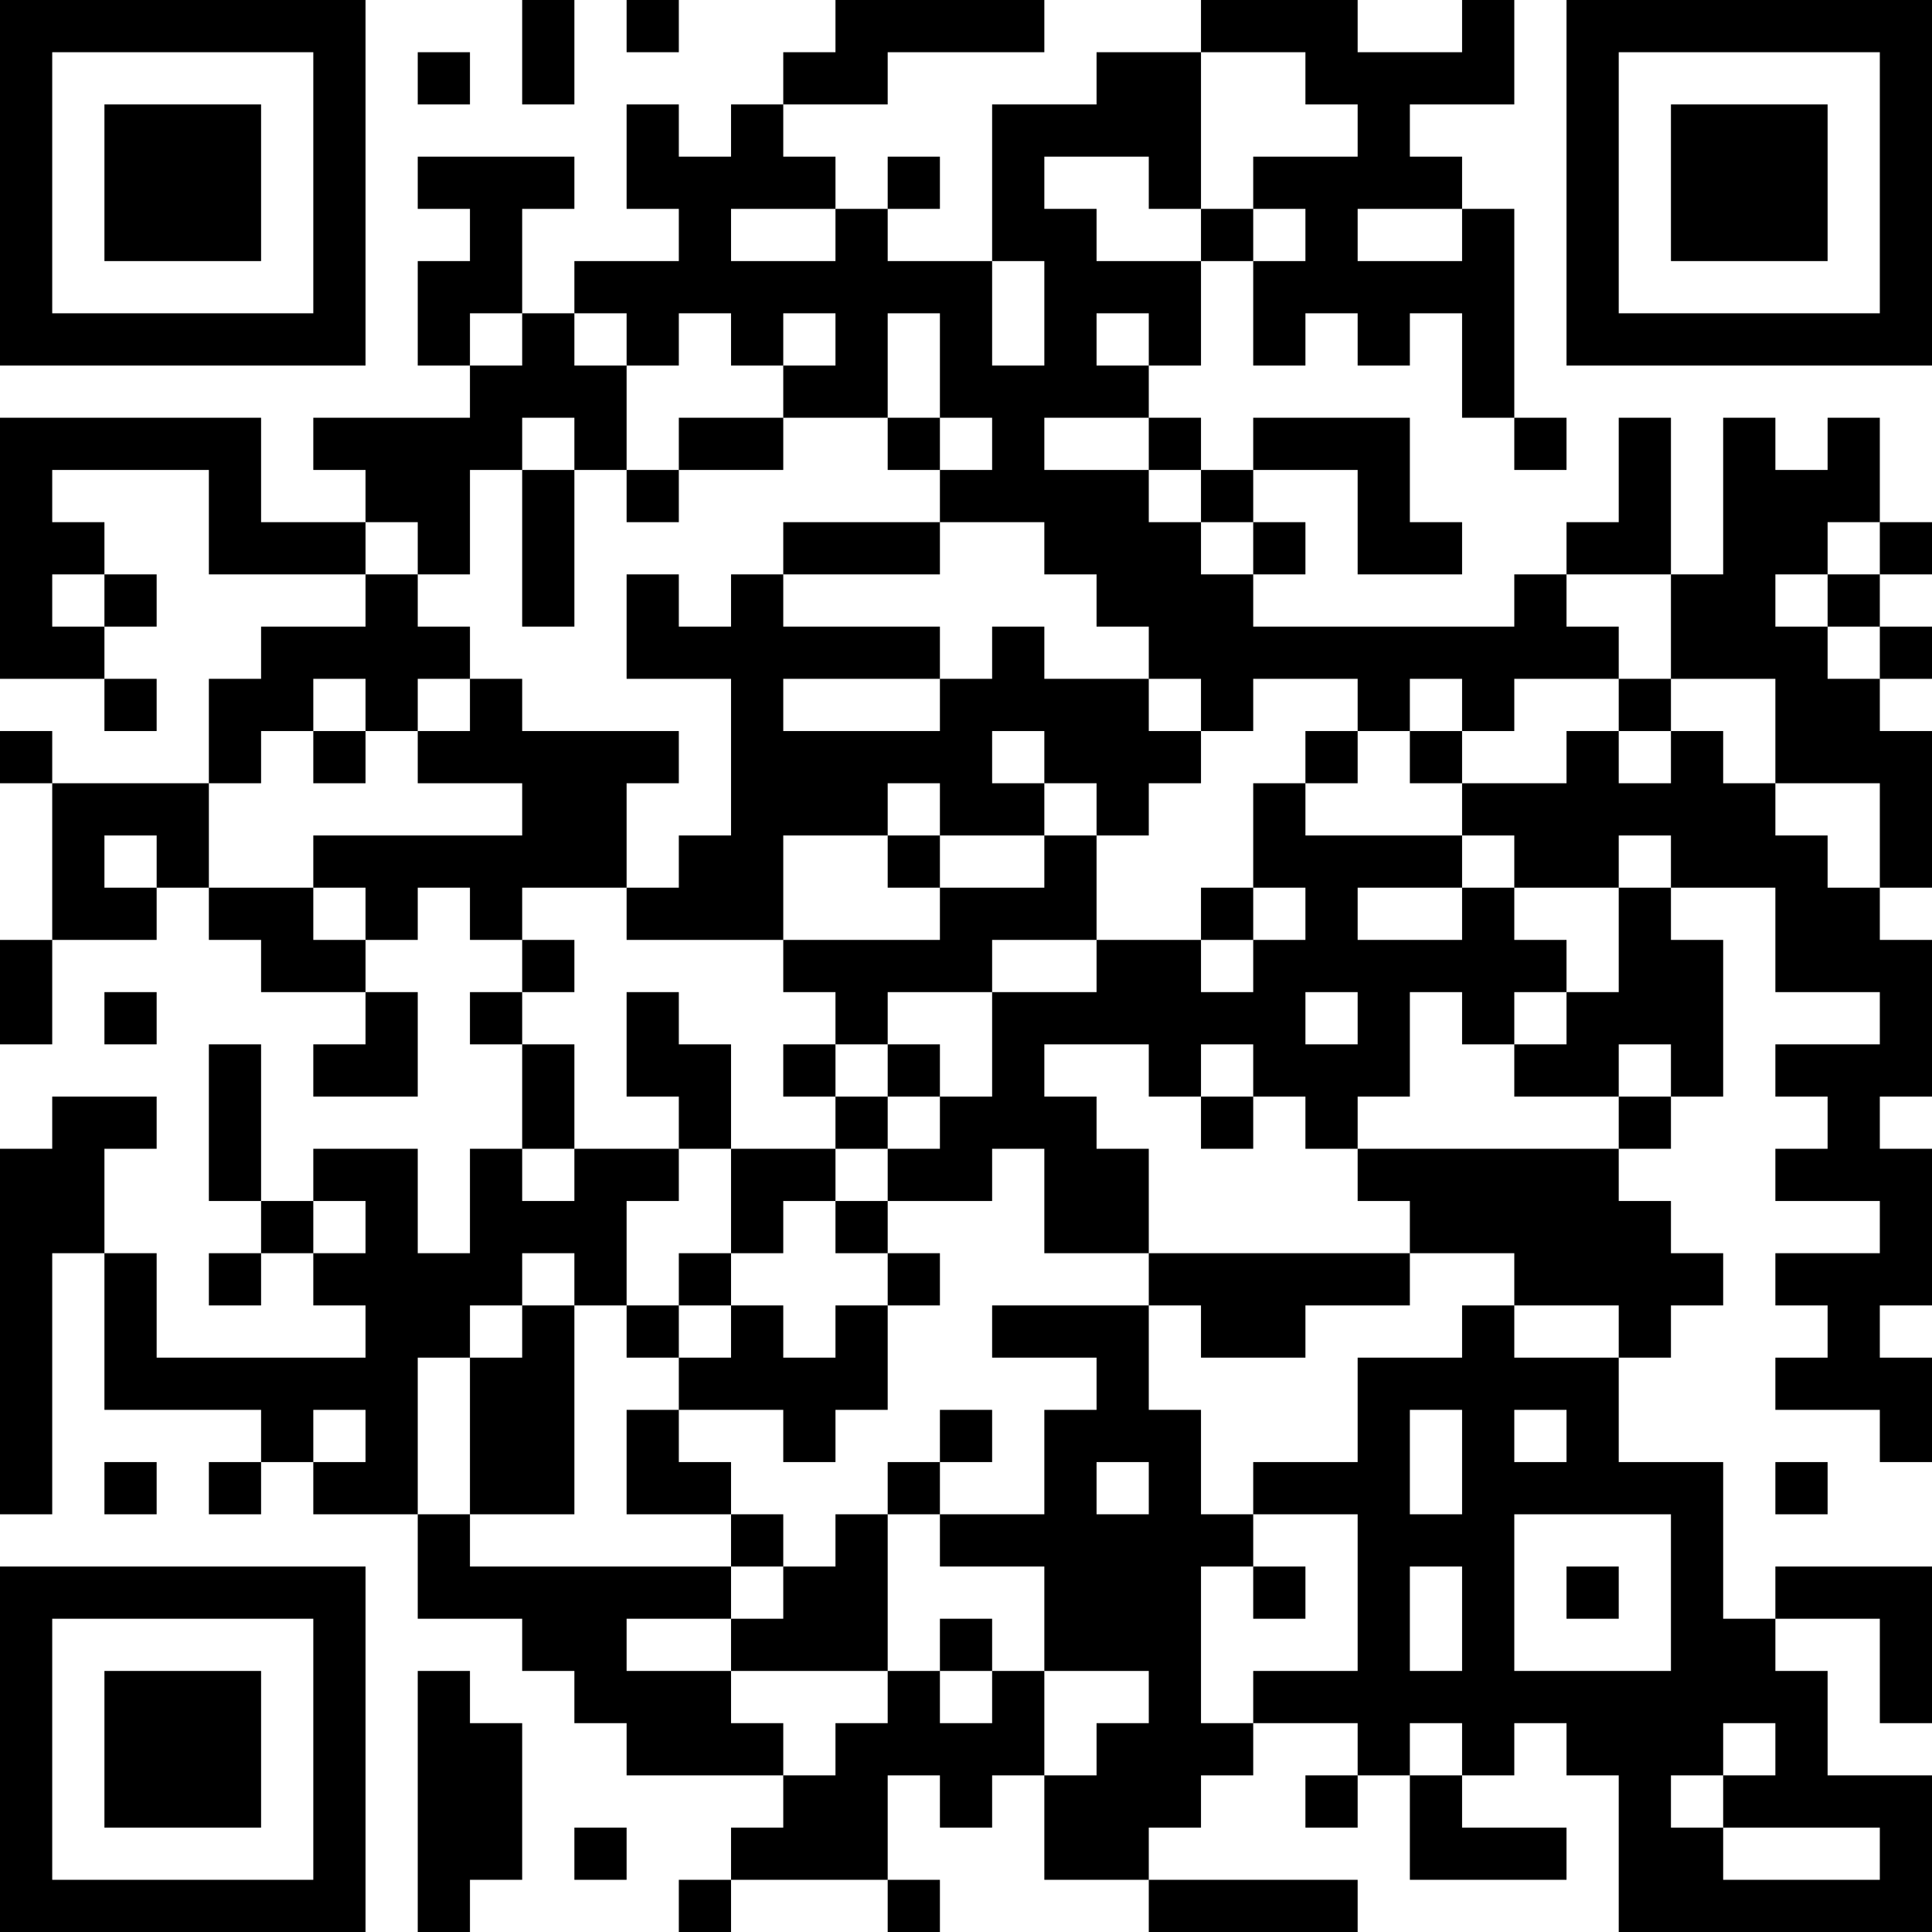 <?xml version="1.0" encoding="UTF-8"?>
<svg xmlns="http://www.w3.org/2000/svg" version="1.1" width="400" height="400" viewBox="0 0 400 400"><rect x="0" y="0" width="400" height="400" fill="#ffffff"/><g transform="scale(10.811)"><g transform="translate(0,0)"><path fill-rule="evenodd" d="M10 0L10 2L11 2L11 0ZM12 0L12 1L13 1L13 0ZM16 0L16 1L15 1L15 2L14 2L14 3L13 3L13 2L12 2L12 4L13 4L13 5L11 5L11 6L10 6L10 4L11 4L11 3L8 3L8 4L9 4L9 5L8 5L8 7L9 7L9 8L6 8L6 9L7 9L7 10L5 10L5 8L0 8L0 13L2 13L2 14L3 14L3 13L2 13L2 12L3 12L3 11L2 11L2 10L1 10L1 9L4 9L4 11L7 11L7 12L5 12L5 13L4 13L4 15L1 15L1 14L0 14L0 15L1 15L1 18L0 18L0 20L1 20L1 18L3 18L3 17L4 17L4 18L5 18L5 19L7 19L7 20L6 20L6 21L8 21L8 19L7 19L7 18L8 18L8 17L9 17L9 18L10 18L10 19L9 19L9 20L10 20L10 22L9 22L9 24L8 24L8 22L6 22L6 23L5 23L5 20L4 20L4 23L5 23L5 24L4 24L4 25L5 25L5 24L6 24L6 25L7 25L7 26L3 26L3 24L2 24L2 22L3 22L3 21L1 21L1 22L0 22L0 29L1 29L1 24L2 24L2 27L5 27L5 28L4 28L4 29L5 29L5 28L6 28L6 29L8 29L8 31L10 31L10 32L11 32L11 33L12 33L12 34L15 34L15 35L14 35L14 36L13 36L13 37L14 37L14 36L17 36L17 37L18 37L18 36L17 36L17 34L18 34L18 35L19 35L19 34L20 34L20 36L22 36L22 37L26 37L26 36L22 36L22 35L23 35L23 34L24 34L24 33L26 33L26 34L25 34L25 35L26 35L26 34L27 34L27 36L30 36L30 35L28 35L28 34L29 34L29 33L30 33L30 34L31 34L31 37L37 37L37 34L35 34L35 32L34 32L34 31L36 31L36 33L37 33L37 30L34 30L34 31L33 31L33 28L31 28L31 26L32 26L32 25L33 25L33 24L32 24L32 23L31 23L31 22L32 22L32 21L33 21L33 18L32 18L32 17L34 17L34 19L36 19L36 20L34 20L34 21L35 21L35 22L34 22L34 23L36 23L36 24L34 24L34 25L35 25L35 26L34 26L34 27L36 27L36 28L37 28L37 26L36 26L36 25L37 25L37 22L36 22L36 21L37 21L37 18L36 18L36 17L37 17L37 14L36 14L36 13L37 13L37 12L36 12L36 11L37 11L37 10L36 10L36 8L35 8L35 9L34 9L34 8L33 8L33 11L32 11L32 8L31 8L31 10L30 10L30 11L29 11L29 12L24 12L24 11L25 11L25 10L24 10L24 9L26 9L26 11L28 11L28 10L27 10L27 8L24 8L24 9L23 9L23 8L22 8L22 7L23 7L23 5L24 5L24 7L25 7L25 6L26 6L26 7L27 7L27 6L28 6L28 8L29 8L29 9L30 9L30 8L29 8L29 4L28 4L28 3L27 3L27 2L29 2L29 0L28 0L28 1L26 1L26 0L23 0L23 1L21 1L21 2L19 2L19 5L17 5L17 4L18 4L18 3L17 3L17 4L16 4L16 3L15 3L15 2L17 2L17 1L20 1L20 0ZM8 1L8 2L9 2L9 1ZM23 1L23 4L22 4L22 3L20 3L20 4L21 4L21 5L23 5L23 4L24 4L24 5L25 5L25 4L24 4L24 3L26 3L26 2L25 2L25 1ZM14 4L14 5L16 5L16 4ZM26 4L26 5L28 5L28 4ZM19 5L19 7L20 7L20 5ZM9 6L9 7L10 7L10 6ZM11 6L11 7L12 7L12 9L11 9L11 8L10 8L10 9L9 9L9 11L8 11L8 10L7 10L7 11L8 11L8 12L9 12L9 13L8 13L8 14L7 14L7 13L6 13L6 14L5 14L5 15L4 15L4 17L6 17L6 18L7 18L7 17L6 17L6 16L10 16L10 15L8 15L8 14L9 14L9 13L10 13L10 14L13 14L13 15L12 15L12 17L10 17L10 18L11 18L11 19L10 19L10 20L11 20L11 22L10 22L10 23L11 23L11 22L13 22L13 23L12 23L12 25L11 25L11 24L10 24L10 25L9 25L9 26L8 26L8 29L9 29L9 30L14 30L14 31L12 31L12 32L14 32L14 33L15 33L15 34L16 34L16 33L17 33L17 32L18 32L18 33L19 33L19 32L20 32L20 34L21 34L21 33L22 33L22 32L20 32L20 30L18 30L18 29L20 29L20 27L21 27L21 26L19 26L19 25L22 25L22 27L23 27L23 29L24 29L24 30L23 30L23 33L24 33L24 32L26 32L26 29L24 29L24 28L26 28L26 26L28 26L28 25L29 25L29 26L31 26L31 25L29 25L29 24L27 24L27 23L26 23L26 22L31 22L31 21L32 21L32 20L31 20L31 21L29 21L29 20L30 20L30 19L31 19L31 17L32 17L32 16L31 16L31 17L29 17L29 16L28 16L28 15L30 15L30 14L31 14L31 15L32 15L32 14L33 14L33 15L34 15L34 16L35 16L35 17L36 17L36 15L34 15L34 13L32 13L32 11L30 11L30 12L31 12L31 13L29 13L29 14L28 14L28 13L27 13L27 14L26 14L26 13L24 13L24 14L23 14L23 13L22 13L22 12L21 12L21 11L20 11L20 10L18 10L18 9L19 9L19 8L18 8L18 6L17 6L17 8L15 8L15 7L16 7L16 6L15 6L15 7L14 7L14 6L13 6L13 7L12 7L12 6ZM21 6L21 7L22 7L22 6ZM13 8L13 9L12 9L12 10L13 10L13 9L15 9L15 8ZM17 8L17 9L18 9L18 8ZM20 8L20 9L22 9L22 10L23 10L23 11L24 11L24 10L23 10L23 9L22 9L22 8ZM10 9L10 12L11 12L11 9ZM15 10L15 11L14 11L14 12L13 12L13 11L12 11L12 13L14 13L14 16L13 16L13 17L12 17L12 18L15 18L15 19L16 19L16 20L15 20L15 21L16 21L16 22L14 22L14 20L13 20L13 19L12 19L12 21L13 21L13 22L14 22L14 24L13 24L13 25L12 25L12 26L13 26L13 27L12 27L12 29L14 29L14 30L15 30L15 31L14 31L14 32L17 32L17 29L18 29L18 28L19 28L19 27L18 27L18 28L17 28L17 29L16 29L16 30L15 30L15 29L14 29L14 28L13 28L13 27L15 27L15 28L16 28L16 27L17 27L17 25L18 25L18 24L17 24L17 23L19 23L19 22L20 22L20 24L22 24L22 25L23 25L23 26L25 26L25 25L27 25L27 24L22 24L22 22L21 22L21 21L20 21L20 20L22 20L22 21L23 21L23 22L24 22L24 21L25 21L25 22L26 22L26 21L27 21L27 19L28 19L28 20L29 20L29 19L30 19L30 18L29 18L29 17L28 17L28 16L25 16L25 15L26 15L26 14L25 14L25 15L24 15L24 17L23 17L23 18L21 18L21 16L22 16L22 15L23 15L23 14L22 14L22 13L20 13L20 12L19 12L19 13L18 13L18 12L15 12L15 11L18 11L18 10ZM35 10L35 11L34 11L34 12L35 12L35 13L36 13L36 12L35 12L35 11L36 11L36 10ZM1 11L1 12L2 12L2 11ZM15 13L15 14L18 14L18 13ZM31 13L31 14L32 14L32 13ZM6 14L6 15L7 15L7 14ZM19 14L19 15L20 15L20 16L18 16L18 15L17 15L17 16L15 16L15 18L18 18L18 17L20 17L20 16L21 16L21 15L20 15L20 14ZM27 14L27 15L28 15L28 14ZM2 16L2 17L3 17L3 16ZM17 16L17 17L18 17L18 16ZM24 17L24 18L23 18L23 19L24 19L24 18L25 18L25 17ZM26 17L26 18L28 18L28 17ZM19 18L19 19L17 19L17 20L16 20L16 21L17 21L17 22L16 22L16 23L15 23L15 24L14 24L14 25L13 25L13 26L14 26L14 25L15 25L15 26L16 26L16 25L17 25L17 24L16 24L16 23L17 23L17 22L18 22L18 21L19 21L19 19L21 19L21 18ZM2 19L2 20L3 20L3 19ZM25 19L25 20L26 20L26 19ZM17 20L17 21L18 21L18 20ZM23 20L23 21L24 21L24 20ZM6 23L6 24L7 24L7 23ZM10 25L10 26L9 26L9 29L11 29L11 25ZM6 27L6 28L7 28L7 27ZM27 27L27 29L28 29L28 27ZM29 27L29 28L30 28L30 27ZM2 28L2 29L3 29L3 28ZM21 28L21 29L22 29L22 28ZM34 28L34 29L35 29L35 28ZM29 29L29 32L32 32L32 29ZM24 30L24 31L25 31L25 30ZM27 30L27 32L28 32L28 30ZM30 30L30 31L31 31L31 30ZM18 31L18 32L19 32L19 31ZM8 32L8 37L9 37L9 36L10 36L10 33L9 33L9 32ZM27 33L27 34L28 34L28 33ZM33 33L33 34L32 34L32 35L33 35L33 36L36 36L36 35L33 35L33 34L34 34L34 33ZM11 35L11 36L12 36L12 35ZM0 0L0 7L7 7L7 0ZM1 1L1 6L6 6L6 1ZM2 2L2 5L5 5L5 2ZM30 0L30 7L37 7L37 0ZM31 1L31 6L36 6L36 1ZM32 2L32 5L35 5L35 2ZM0 30L0 37L7 37L7 30ZM1 31L1 36L6 36L6 31ZM2 32L2 35L5 35L5 32Z" fill="#000000"/></g></g></svg>
